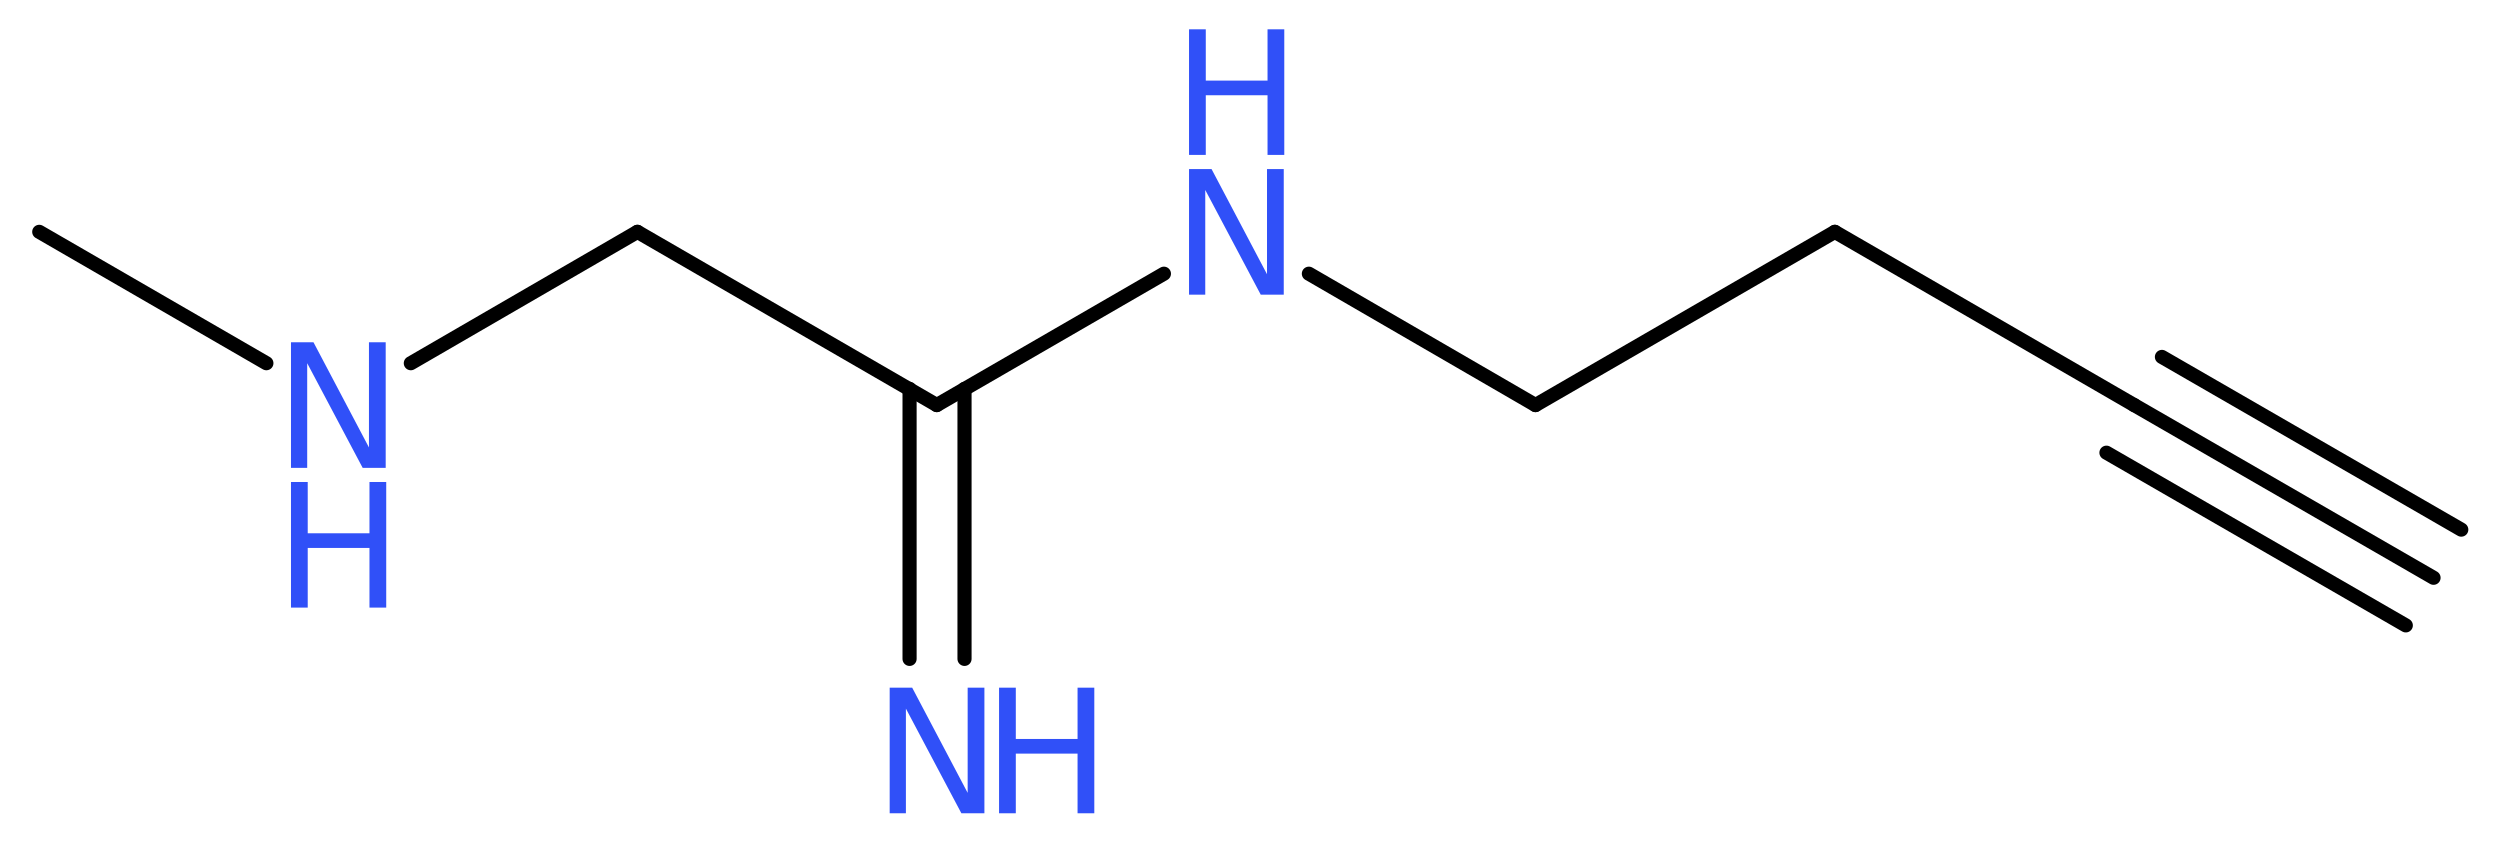 <?xml version='1.0' encoding='UTF-8'?>
<!DOCTYPE svg PUBLIC "-//W3C//DTD SVG 1.1//EN" "http://www.w3.org/Graphics/SVG/1.1/DTD/svg11.dtd">
<svg version='1.2' xmlns='http://www.w3.org/2000/svg' xmlns:xlink='http://www.w3.org/1999/xlink' width='47.77mm' height='16.1mm' viewBox='0 0 47.77 16.1'>
  <desc>Generated by the Chemistry Development Kit (http://github.com/cdk)</desc>
  <g stroke-linecap='round' stroke-linejoin='round' stroke='#000000' stroke-width='.27' fill='#3050F8'>
    <rect x='.0' y='.0' width='48.0' height='17.0' fill='#FFFFFF' stroke='none'/>
    <g id='mol1' class='mol'>
      <g id='mol1bnd1' class='bond'>
        <line x1='46.5' y1='11.04' x2='40.78' y2='7.74'/>
        <line x1='45.97' y1='11.95' x2='40.25' y2='8.65'/>
        <line x1='47.03' y1='10.12' x2='41.31' y2='6.82'/>
      </g>
      <line id='mol1bnd2' class='bond' x1='40.78' y1='7.74' x2='35.06' y2='4.43'/>
      <line id='mol1bnd3' class='bond' x1='35.06' y1='4.43' x2='29.34' y2='7.74'/>
      <line id='mol1bnd4' class='bond' x1='29.34' y1='7.74' x2='25.01' y2='5.23'/>
      <line id='mol1bnd5' class='bond' x1='22.24' y1='5.23' x2='17.9' y2='7.74'/>
      <g id='mol1bnd6' class='bond'>
        <line x1='18.43' y1='7.43' x2='18.43' y2='12.59'/>
        <line x1='17.38' y1='7.43' x2='17.38' y2='12.59'/>
      </g>
      <line id='mol1bnd7' class='bond' x1='17.9' y1='7.74' x2='12.18' y2='4.43'/>
      <line id='mol1bnd8' class='bond' x1='12.18' y1='4.43' x2='7.85' y2='6.94'/>
      <line id='mol1bnd9' class='bond' x1='5.09' y1='6.94' x2='.75' y2='4.43'/>
      <g id='mol1atm5' class='atom'>
        <path d='M22.72 3.23h.43l1.06 2.01v-2.01h.32v2.4h-.44l-1.06 -2.0v2.0h-.31v-2.4z' stroke='none'/>
        <path d='M22.72 .56h.32v.98h1.18v-.98h.32v2.4h-.32v-1.14h-1.18v1.14h-.32v-2.4z' stroke='none'/>
      </g>
      <g id='mol1atm7' class='atom'>
        <path d='M17.0 13.14h.43l1.06 2.01v-2.01h.32v2.4h-.44l-1.06 -2.0v2.0h-.31v-2.4z' stroke='none'/>
        <path d='M19.09 13.14h.32v.98h1.18v-.98h.32v2.4h-.32v-1.14h-1.18v1.14h-.32v-2.4z' stroke='none'/>
      </g>
      <g id='mol1atm9' class='atom'>
        <path d='M5.56 6.54h.43l1.06 2.01v-2.01h.32v2.4h-.44l-1.06 -2.0v2.0h-.31v-2.4z' stroke='none'/>
        <path d='M5.56 9.21h.32v.98h1.18v-.98h.32v2.4h-.32v-1.14h-1.18v1.14h-.32v-2.4z' stroke='none'/>
      </g>
    </g>
  </g>
</svg>
